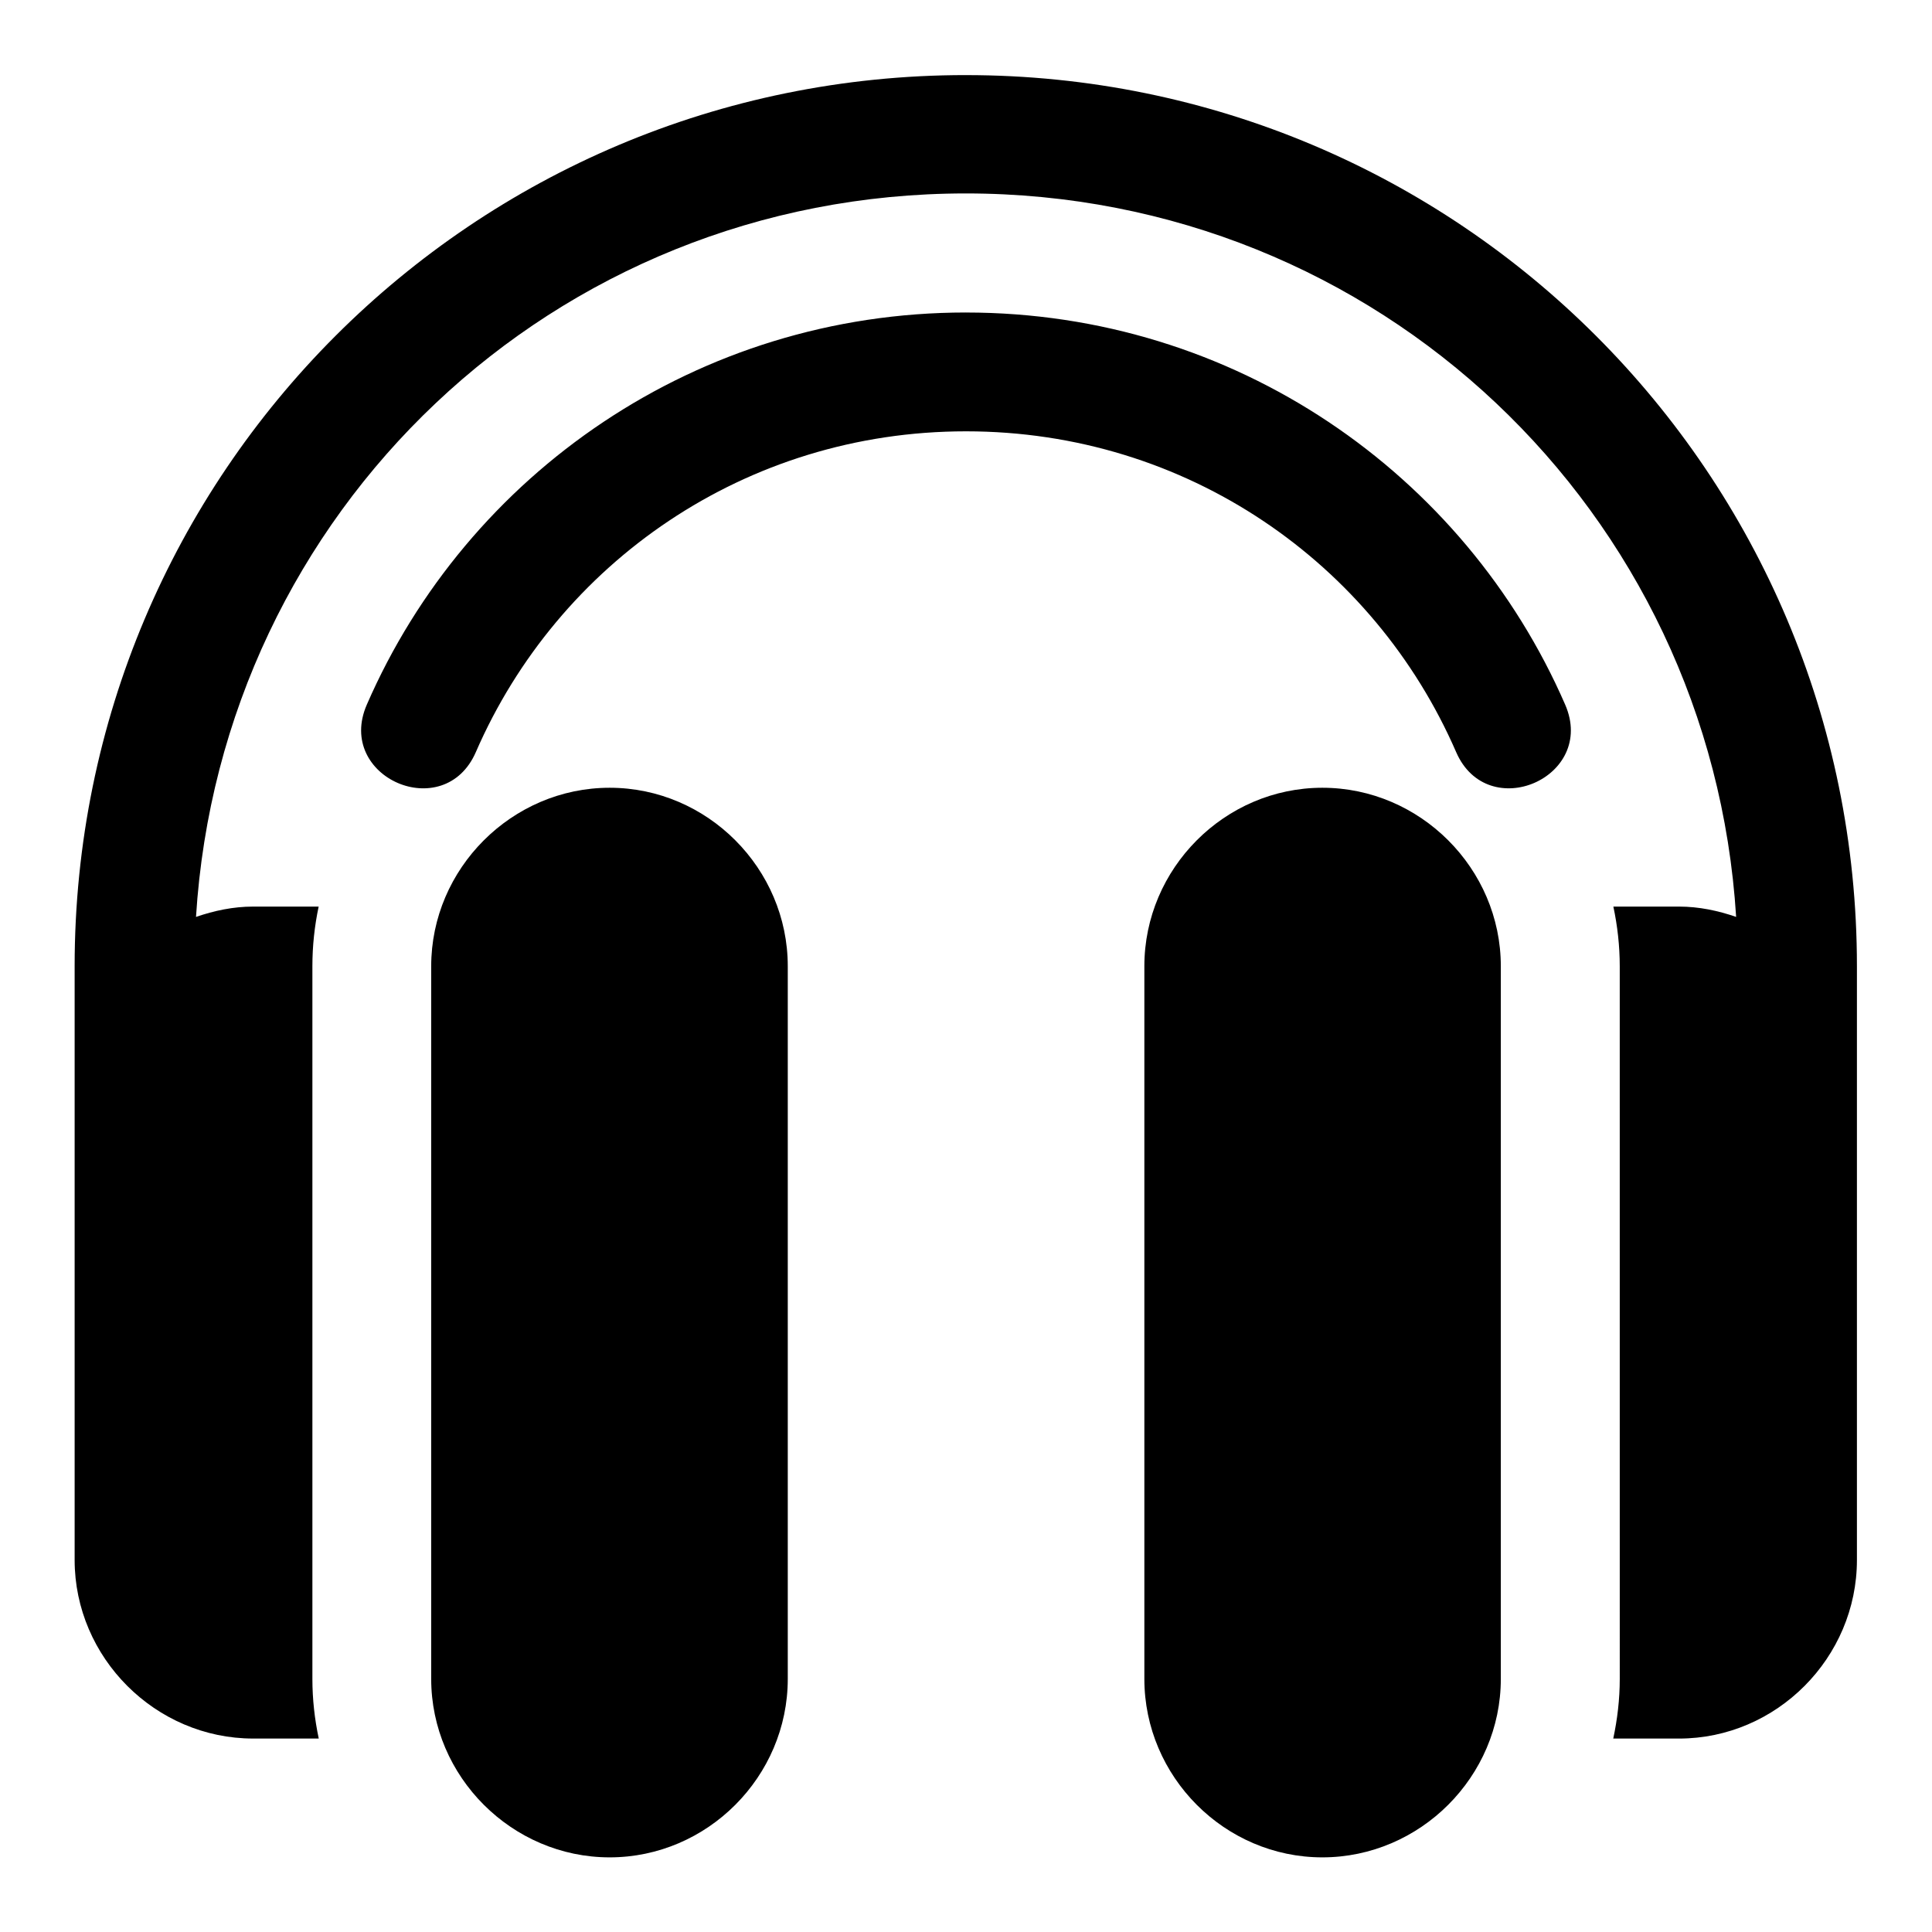 <?xml version="1.0" encoding="UTF-8"?>
<!-- Uploaded to: SVG Repo, www.svgrepo.com, Generator: SVG Repo Mixer Tools -->
<svg fill="#000000" width="800px" height="800px" version="1.1" viewBox="144 144 512 512" xmlns="http://www.w3.org/2000/svg">
 <path d="m399.94 163.9c-130.56 0-236.16 105.6-236.16 236.16v157.35c0 25.895 21.43 47.324 47.324 47.324l17.371 0.004c-1.09-5.129-1.688-10.402-1.688-15.809v-188.87c0-5.394 0.574-10.688 1.66-15.805h-17.344c-5.316 0-10.367 1.086-15.16 2.738 6.695-107.46 94.75-191.73 204-191.73s197.45 84.262 204.15 191.73c-4.789-1.656-9.836-2.738-15.16-2.738h-17.375c1.086 5.117 1.691 10.414 1.691 15.805l0.004 188.87c0 5.406-0.633 10.68-1.723 15.805l17.402 0.004c25.895 0 47.172-21.43 47.172-47.324v-157.35c0-130.56-105.6-236.16-236.16-236.16zm0.062 62.914c-71.078 0-132.15 42.66-158.8 103.94-8.367 19.27 20.539 31.816 28.906 12.547 21.781-50.09 71.379-84.996 129.89-84.996 58.508 0 108.11 34.902 129.89 84.992 8.363 19.27 37.27 6.723 28.906-12.547-26.645-61.273-87.719-103.93-158.79-103.93zm-94.434 125.95c-25.895 0-47.297 21.398-47.297 47.293v188.87c0 25.895 21.398 47.293 47.293 47.293 25.898 0 47.203-21.398 47.203-47.293v-188.87c0-25.895-21.305-47.293-47.199-47.293zm188.87 0c-25.895 0-47.172 21.398-47.172 47.293v188.87c0 25.895 21.277 47.293 47.172 47.293 25.895 0 47.293-21.398 47.293-47.293v-188.87c0-25.895-21.398-47.293-47.293-47.293z" fill-rule="evenodd"/>
</svg>